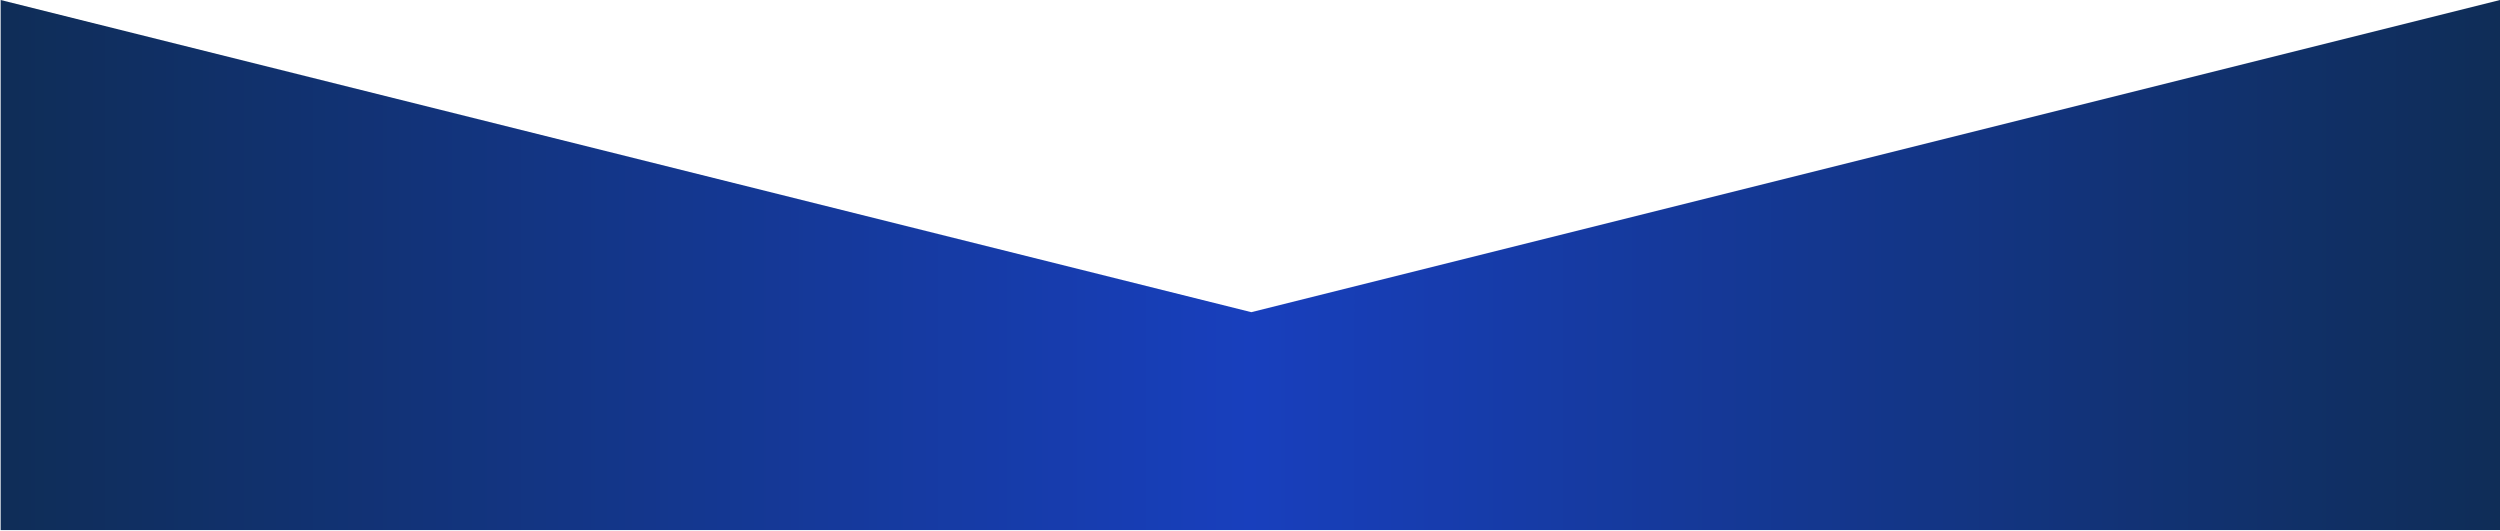 <svg xmlns="http://www.w3.org/2000/svg" width="1922" height="408" viewBox="0 0 1922 408" fill="none"><path d="M0.5 0V407.5H1922V0L962 240L0.5 0Z" fill="url(#paint0_linear_3018_3665)"></path><defs><linearGradient id="paint0_linear_3018_3665" x1="0.5" y1="203.75" x2="1922" y2="203.75" gradientUnits="userSpaceOnUse"><stop stop-color="#0f2d57"></stop><stop offset="0.5" stop-color="#183fbd"></stop><stop offset="1" stop-color="#0f2d57"></stop></linearGradient></defs></svg>